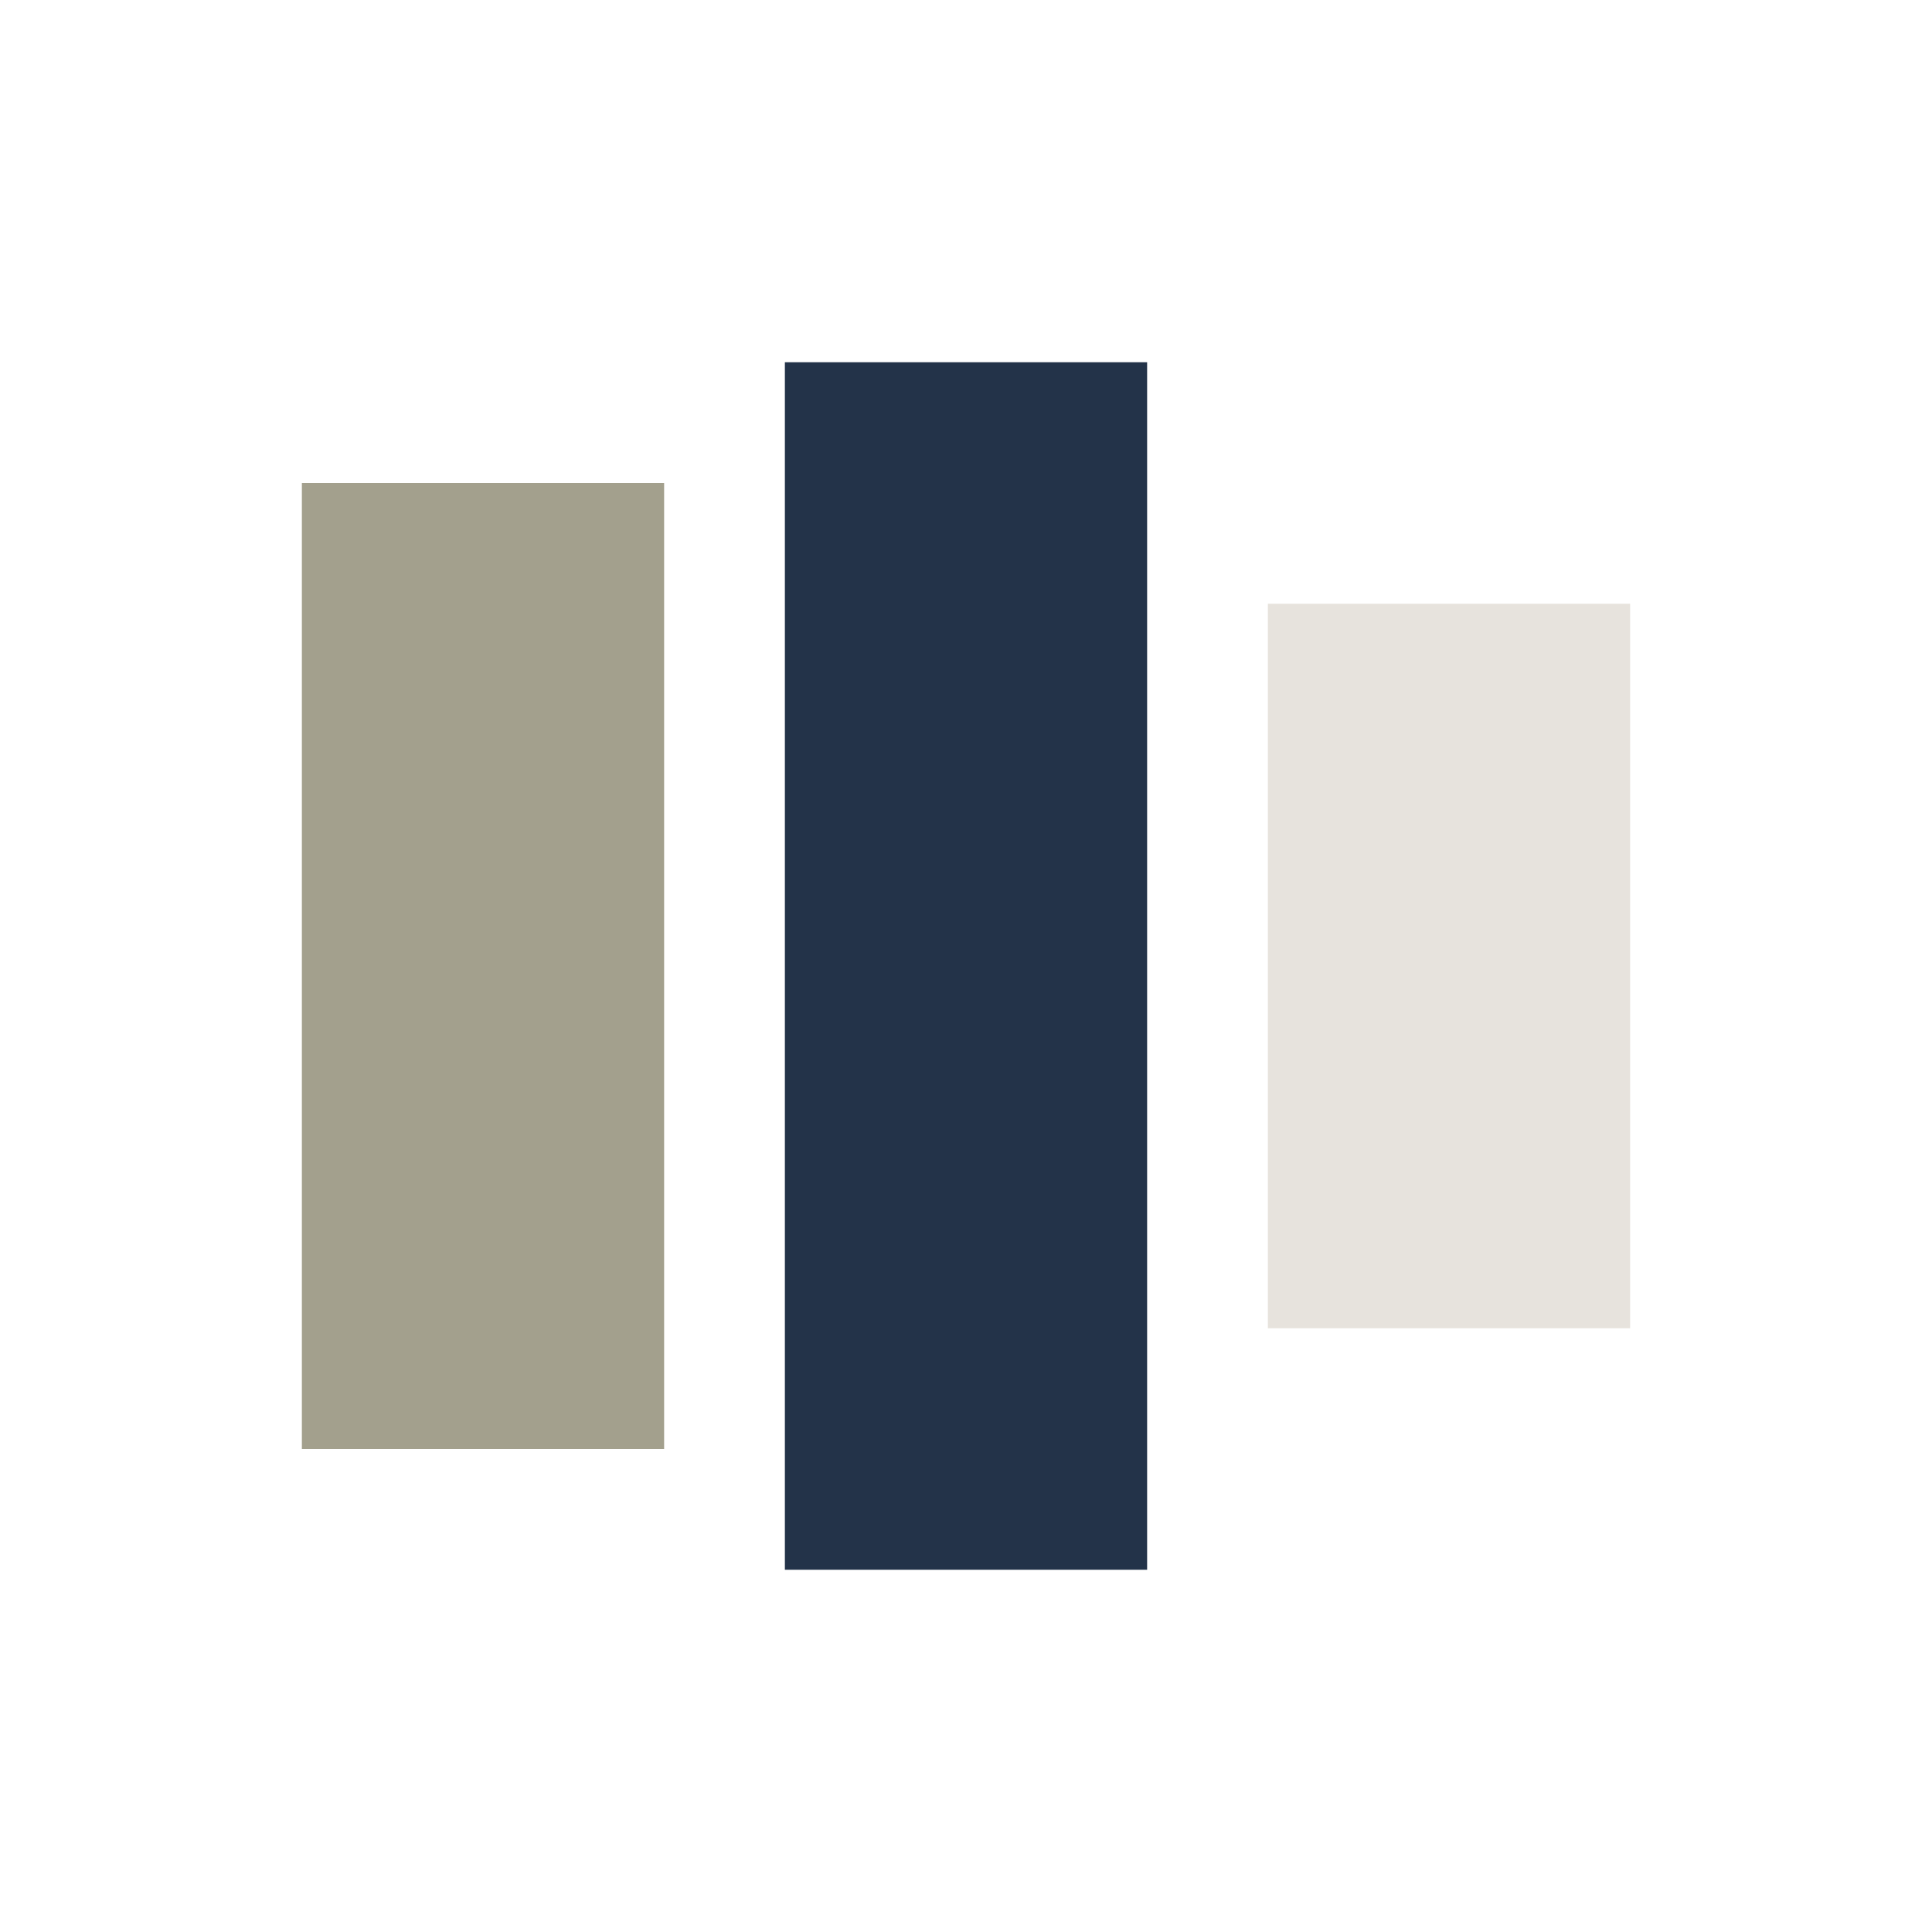 <?xml version="1.0" encoding="UTF-8"?>
<svg xmlns="http://www.w3.org/2000/svg" width="32" height="32" viewBox="0 0 32 32"><rect x="5" y="8" width="6" height="16" fill="#A3A08D"/><rect x="13" y="6" width="6" height="20" fill="#233349"/><rect x="21" y="10" width="6" height="12" fill="#E7E3DD"/></svg>